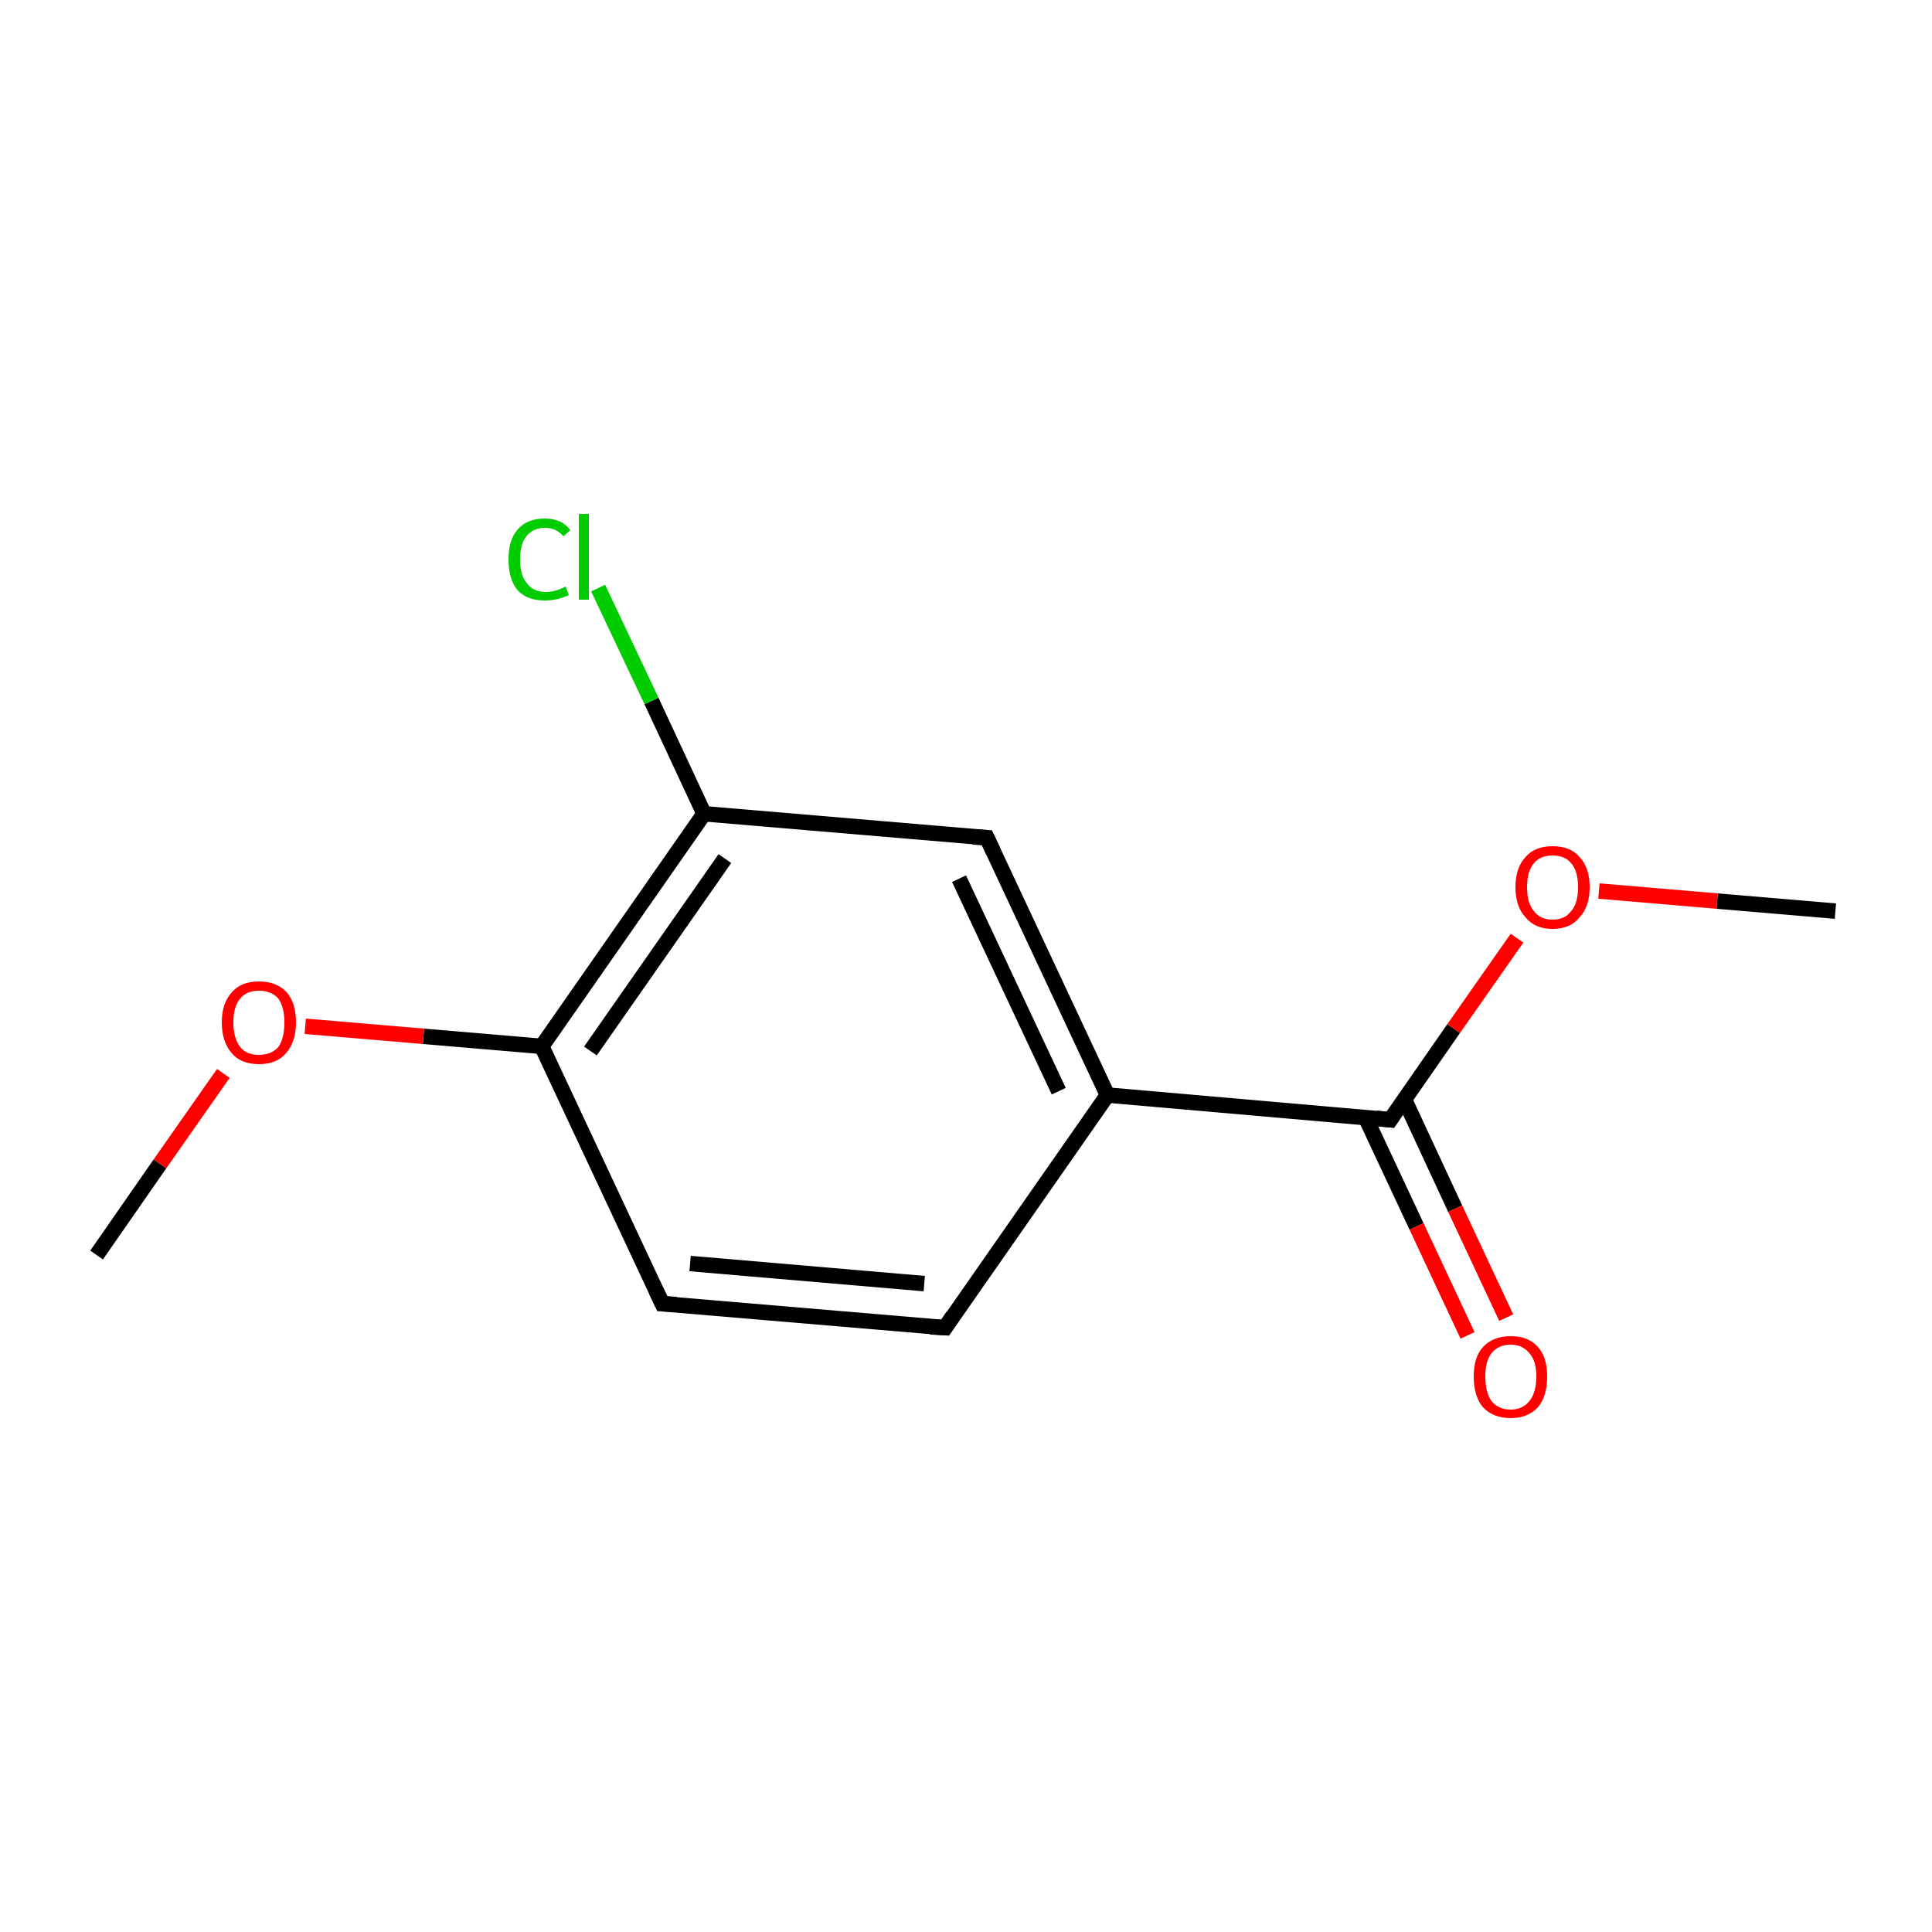 <?xml version='1.0' encoding='iso-8859-1'?>
<svg version='1.1' baseProfile='full'
              xmlns='http://www.w3.org/2000/svg'
                      xmlns:rdkit='http://www.rdkit.org/xml'
                      xmlns:xlink='http://www.w3.org/1999/xlink'
                  xml:space='preserve'
width='250px' height='250px' viewBox='0 0 250 250'>
<!-- END OF HEADER -->
<rect style='opacity:1.0;fill:#FFFFFF;stroke:none' width='250.0' height='250.0' x='0.0' y='0.0'> </rect>
<path class='bond-0 atom-0 atom-11' d='M 12.5,162.4 L 20.7,150.6' style='fill:none;fill-rule:evenodd;stroke:#000000;stroke-width:2.0px;stroke-linecap:butt;stroke-linejoin:miter;stroke-opacity:1' />
<path class='bond-0 atom-0 atom-11' d='M 20.7,150.6 L 28.9,138.9' style='fill:none;fill-rule:evenodd;stroke:#FF0000;stroke-width:2.0px;stroke-linecap:butt;stroke-linejoin:miter;stroke-opacity:1' />
<path class='bond-1 atom-1 atom-12' d='M 237.5,117.9 L 222.2,116.6' style='fill:none;fill-rule:evenodd;stroke:#000000;stroke-width:2.0px;stroke-linecap:butt;stroke-linejoin:miter;stroke-opacity:1' />
<path class='bond-1 atom-1 atom-12' d='M 222.2,116.6 L 206.9,115.3' style='fill:none;fill-rule:evenodd;stroke:#FF0000;stroke-width:2.0px;stroke-linecap:butt;stroke-linejoin:miter;stroke-opacity:1' />
<path class='bond-2 atom-2 atom-3' d='M 122.3,171.8 L 85.7,168.7' style='fill:none;fill-rule:evenodd;stroke:#000000;stroke-width:2.0px;stroke-linecap:butt;stroke-linejoin:miter;stroke-opacity:1' />
<path class='bond-2 atom-2 atom-3' d='M 119.6,166.1 L 89.3,163.5' style='fill:none;fill-rule:evenodd;stroke:#000000;stroke-width:2.0px;stroke-linecap:butt;stroke-linejoin:miter;stroke-opacity:1' />
<path class='bond-3 atom-2 atom-5' d='M 122.3,171.8 L 143.3,141.7' style='fill:none;fill-rule:evenodd;stroke:#000000;stroke-width:2.0px;stroke-linecap:butt;stroke-linejoin:miter;stroke-opacity:1' />
<path class='bond-4 atom-3 atom-7' d='M 85.7,168.7 L 70.1,135.4' style='fill:none;fill-rule:evenodd;stroke:#000000;stroke-width:2.0px;stroke-linecap:butt;stroke-linejoin:miter;stroke-opacity:1' />
<path class='bond-5 atom-4 atom-5' d='M 127.7,108.4 L 143.3,141.7' style='fill:none;fill-rule:evenodd;stroke:#000000;stroke-width:2.0px;stroke-linecap:butt;stroke-linejoin:miter;stroke-opacity:1' />
<path class='bond-5 atom-4 atom-5' d='M 124.1,113.7 L 137.0,141.2' style='fill:none;fill-rule:evenodd;stroke:#000000;stroke-width:2.0px;stroke-linecap:butt;stroke-linejoin:miter;stroke-opacity:1' />
<path class='bond-6 atom-4 atom-6' d='M 127.7,108.4 L 91.1,105.3' style='fill:none;fill-rule:evenodd;stroke:#000000;stroke-width:2.0px;stroke-linecap:butt;stroke-linejoin:miter;stroke-opacity:1' />
<path class='bond-7 atom-5 atom-8' d='M 143.3,141.7 L 179.9,144.9' style='fill:none;fill-rule:evenodd;stroke:#000000;stroke-width:2.0px;stroke-linecap:butt;stroke-linejoin:miter;stroke-opacity:1' />
<path class='bond-8 atom-6 atom-7' d='M 91.1,105.3 L 70.1,135.4' style='fill:none;fill-rule:evenodd;stroke:#000000;stroke-width:2.0px;stroke-linecap:butt;stroke-linejoin:miter;stroke-opacity:1' />
<path class='bond-8 atom-6 atom-7' d='M 93.8,111.1 L 76.4,136.0' style='fill:none;fill-rule:evenodd;stroke:#000000;stroke-width:2.0px;stroke-linecap:butt;stroke-linejoin:miter;stroke-opacity:1' />
<path class='bond-9 atom-6 atom-9' d='M 91.1,105.3 L 84.3,90.7' style='fill:none;fill-rule:evenodd;stroke:#000000;stroke-width:2.0px;stroke-linecap:butt;stroke-linejoin:miter;stroke-opacity:1' />
<path class='bond-9 atom-6 atom-9' d='M 84.3,90.7 L 77.4,76.1' style='fill:none;fill-rule:evenodd;stroke:#00CC00;stroke-width:2.0px;stroke-linecap:butt;stroke-linejoin:miter;stroke-opacity:1' />
<path class='bond-10 atom-7 atom-11' d='M 70.1,135.4 L 54.8,134.1' style='fill:none;fill-rule:evenodd;stroke:#000000;stroke-width:2.0px;stroke-linecap:butt;stroke-linejoin:miter;stroke-opacity:1' />
<path class='bond-10 atom-7 atom-11' d='M 54.8,134.1 L 39.5,132.8' style='fill:none;fill-rule:evenodd;stroke:#FF0000;stroke-width:2.0px;stroke-linecap:butt;stroke-linejoin:miter;stroke-opacity:1' />
<path class='bond-11 atom-8 atom-10' d='M 176.7,144.6 L 183.3,158.7' style='fill:none;fill-rule:evenodd;stroke:#000000;stroke-width:2.0px;stroke-linecap:butt;stroke-linejoin:miter;stroke-opacity:1' />
<path class='bond-11 atom-8 atom-10' d='M 183.3,158.7 L 189.9,172.8' style='fill:none;fill-rule:evenodd;stroke:#FF0000;stroke-width:2.0px;stroke-linecap:butt;stroke-linejoin:miter;stroke-opacity:1' />
<path class='bond-11 atom-8 atom-10' d='M 181.7,142.2 L 188.3,156.4' style='fill:none;fill-rule:evenodd;stroke:#000000;stroke-width:2.0px;stroke-linecap:butt;stroke-linejoin:miter;stroke-opacity:1' />
<path class='bond-11 atom-8 atom-10' d='M 188.3,156.4 L 194.9,170.5' style='fill:none;fill-rule:evenodd;stroke:#FF0000;stroke-width:2.0px;stroke-linecap:butt;stroke-linejoin:miter;stroke-opacity:1' />
<path class='bond-12 atom-8 atom-12' d='M 179.9,144.9 L 188.1,133.1' style='fill:none;fill-rule:evenodd;stroke:#000000;stroke-width:2.0px;stroke-linecap:butt;stroke-linejoin:miter;stroke-opacity:1' />
<path class='bond-12 atom-8 atom-12' d='M 188.1,133.1 L 196.3,121.4' style='fill:none;fill-rule:evenodd;stroke:#FF0000;stroke-width:2.0px;stroke-linecap:butt;stroke-linejoin:miter;stroke-opacity:1' />
<path d='M 120.4,171.7 L 122.3,171.8 L 123.3,170.3' style='fill:none;stroke:#000000;stroke-width:2.0px;stroke-linecap:butt;stroke-linejoin:miter;stroke-opacity:1;' />
<path d='M 87.5,168.8 L 85.7,168.7 L 84.9,167.0' style='fill:none;stroke:#000000;stroke-width:2.0px;stroke-linecap:butt;stroke-linejoin:miter;stroke-opacity:1;' />
<path d='M 128.5,110.1 L 127.7,108.4 L 125.9,108.3' style='fill:none;stroke:#000000;stroke-width:2.0px;stroke-linecap:butt;stroke-linejoin:miter;stroke-opacity:1;' />
<path d='M 178.1,144.7 L 179.9,144.9 L 180.3,144.3' style='fill:none;stroke:#000000;stroke-width:2.0px;stroke-linecap:butt;stroke-linejoin:miter;stroke-opacity:1;' />
<path class='atom-9' d='M 65.8 72.4
Q 65.8 69.8, 67.0 68.5
Q 68.2 67.1, 70.5 67.1
Q 72.7 67.1, 73.8 68.6
L 72.9 69.4
Q 72.0 68.3, 70.5 68.3
Q 69.0 68.3, 68.1 69.4
Q 67.3 70.4, 67.3 72.4
Q 67.3 74.5, 68.2 75.5
Q 69.0 76.6, 70.7 76.6
Q 71.8 76.6, 73.2 75.9
L 73.6 77.0
Q 73.0 77.3, 72.2 77.5
Q 71.4 77.7, 70.5 77.7
Q 68.2 77.7, 67.0 76.4
Q 65.8 75.0, 65.8 72.4
' fill='#00CC00'/>
<path class='atom-9' d='M 74.9 66.5
L 76.2 66.5
L 76.2 77.6
L 74.9 77.6
L 74.9 66.5
' fill='#00CC00'/>
<path class='atom-10' d='M 190.7 178.1
Q 190.7 175.6, 191.9 174.3
Q 193.2 172.9, 195.5 172.9
Q 197.8 172.9, 199.0 174.3
Q 200.2 175.6, 200.2 178.1
Q 200.2 180.7, 199.0 182.1
Q 197.7 183.5, 195.5 183.5
Q 193.2 183.5, 191.9 182.1
Q 190.7 180.7, 190.7 178.1
M 195.5 182.4
Q 197.0 182.4, 197.9 181.3
Q 198.8 180.2, 198.8 178.1
Q 198.8 176.1, 197.9 175.1
Q 197.0 174.0, 195.5 174.0
Q 193.9 174.0, 193.0 175.1
Q 192.2 176.1, 192.2 178.1
Q 192.2 180.2, 193.0 181.3
Q 193.9 182.4, 195.5 182.4
' fill='#FF0000'/>
<path class='atom-11' d='M 28.7 132.3
Q 28.7 129.8, 30.0 128.4
Q 31.2 127.0, 33.5 127.0
Q 35.8 127.0, 37.1 128.4
Q 38.3 129.8, 38.3 132.3
Q 38.3 134.8, 37.0 136.3
Q 35.8 137.7, 33.5 137.7
Q 31.2 137.7, 30.0 136.3
Q 28.7 134.8, 28.7 132.3
M 33.5 136.5
Q 35.1 136.5, 36.0 135.5
Q 36.8 134.4, 36.8 132.3
Q 36.8 130.3, 36.0 129.2
Q 35.1 128.2, 33.5 128.2
Q 31.9 128.2, 31.1 129.2
Q 30.2 130.2, 30.2 132.3
Q 30.2 134.4, 31.1 135.5
Q 31.9 136.5, 33.5 136.5
' fill='#FF0000'/>
<path class='atom-12' d='M 196.1 114.8
Q 196.1 112.3, 197.4 110.9
Q 198.6 109.5, 200.9 109.5
Q 203.2 109.5, 204.4 110.9
Q 205.7 112.3, 205.7 114.8
Q 205.7 117.3, 204.4 118.7
Q 203.2 120.2, 200.9 120.2
Q 198.6 120.2, 197.4 118.7
Q 196.1 117.3, 196.1 114.8
M 200.9 119.0
Q 202.5 119.0, 203.3 117.9
Q 204.2 116.9, 204.2 114.8
Q 204.2 112.7, 203.3 111.7
Q 202.5 110.7, 200.9 110.7
Q 199.3 110.7, 198.5 111.7
Q 197.6 112.7, 197.6 114.8
Q 197.6 116.9, 198.5 117.9
Q 199.3 119.0, 200.9 119.0
' fill='#FF0000'/>
</svg>
